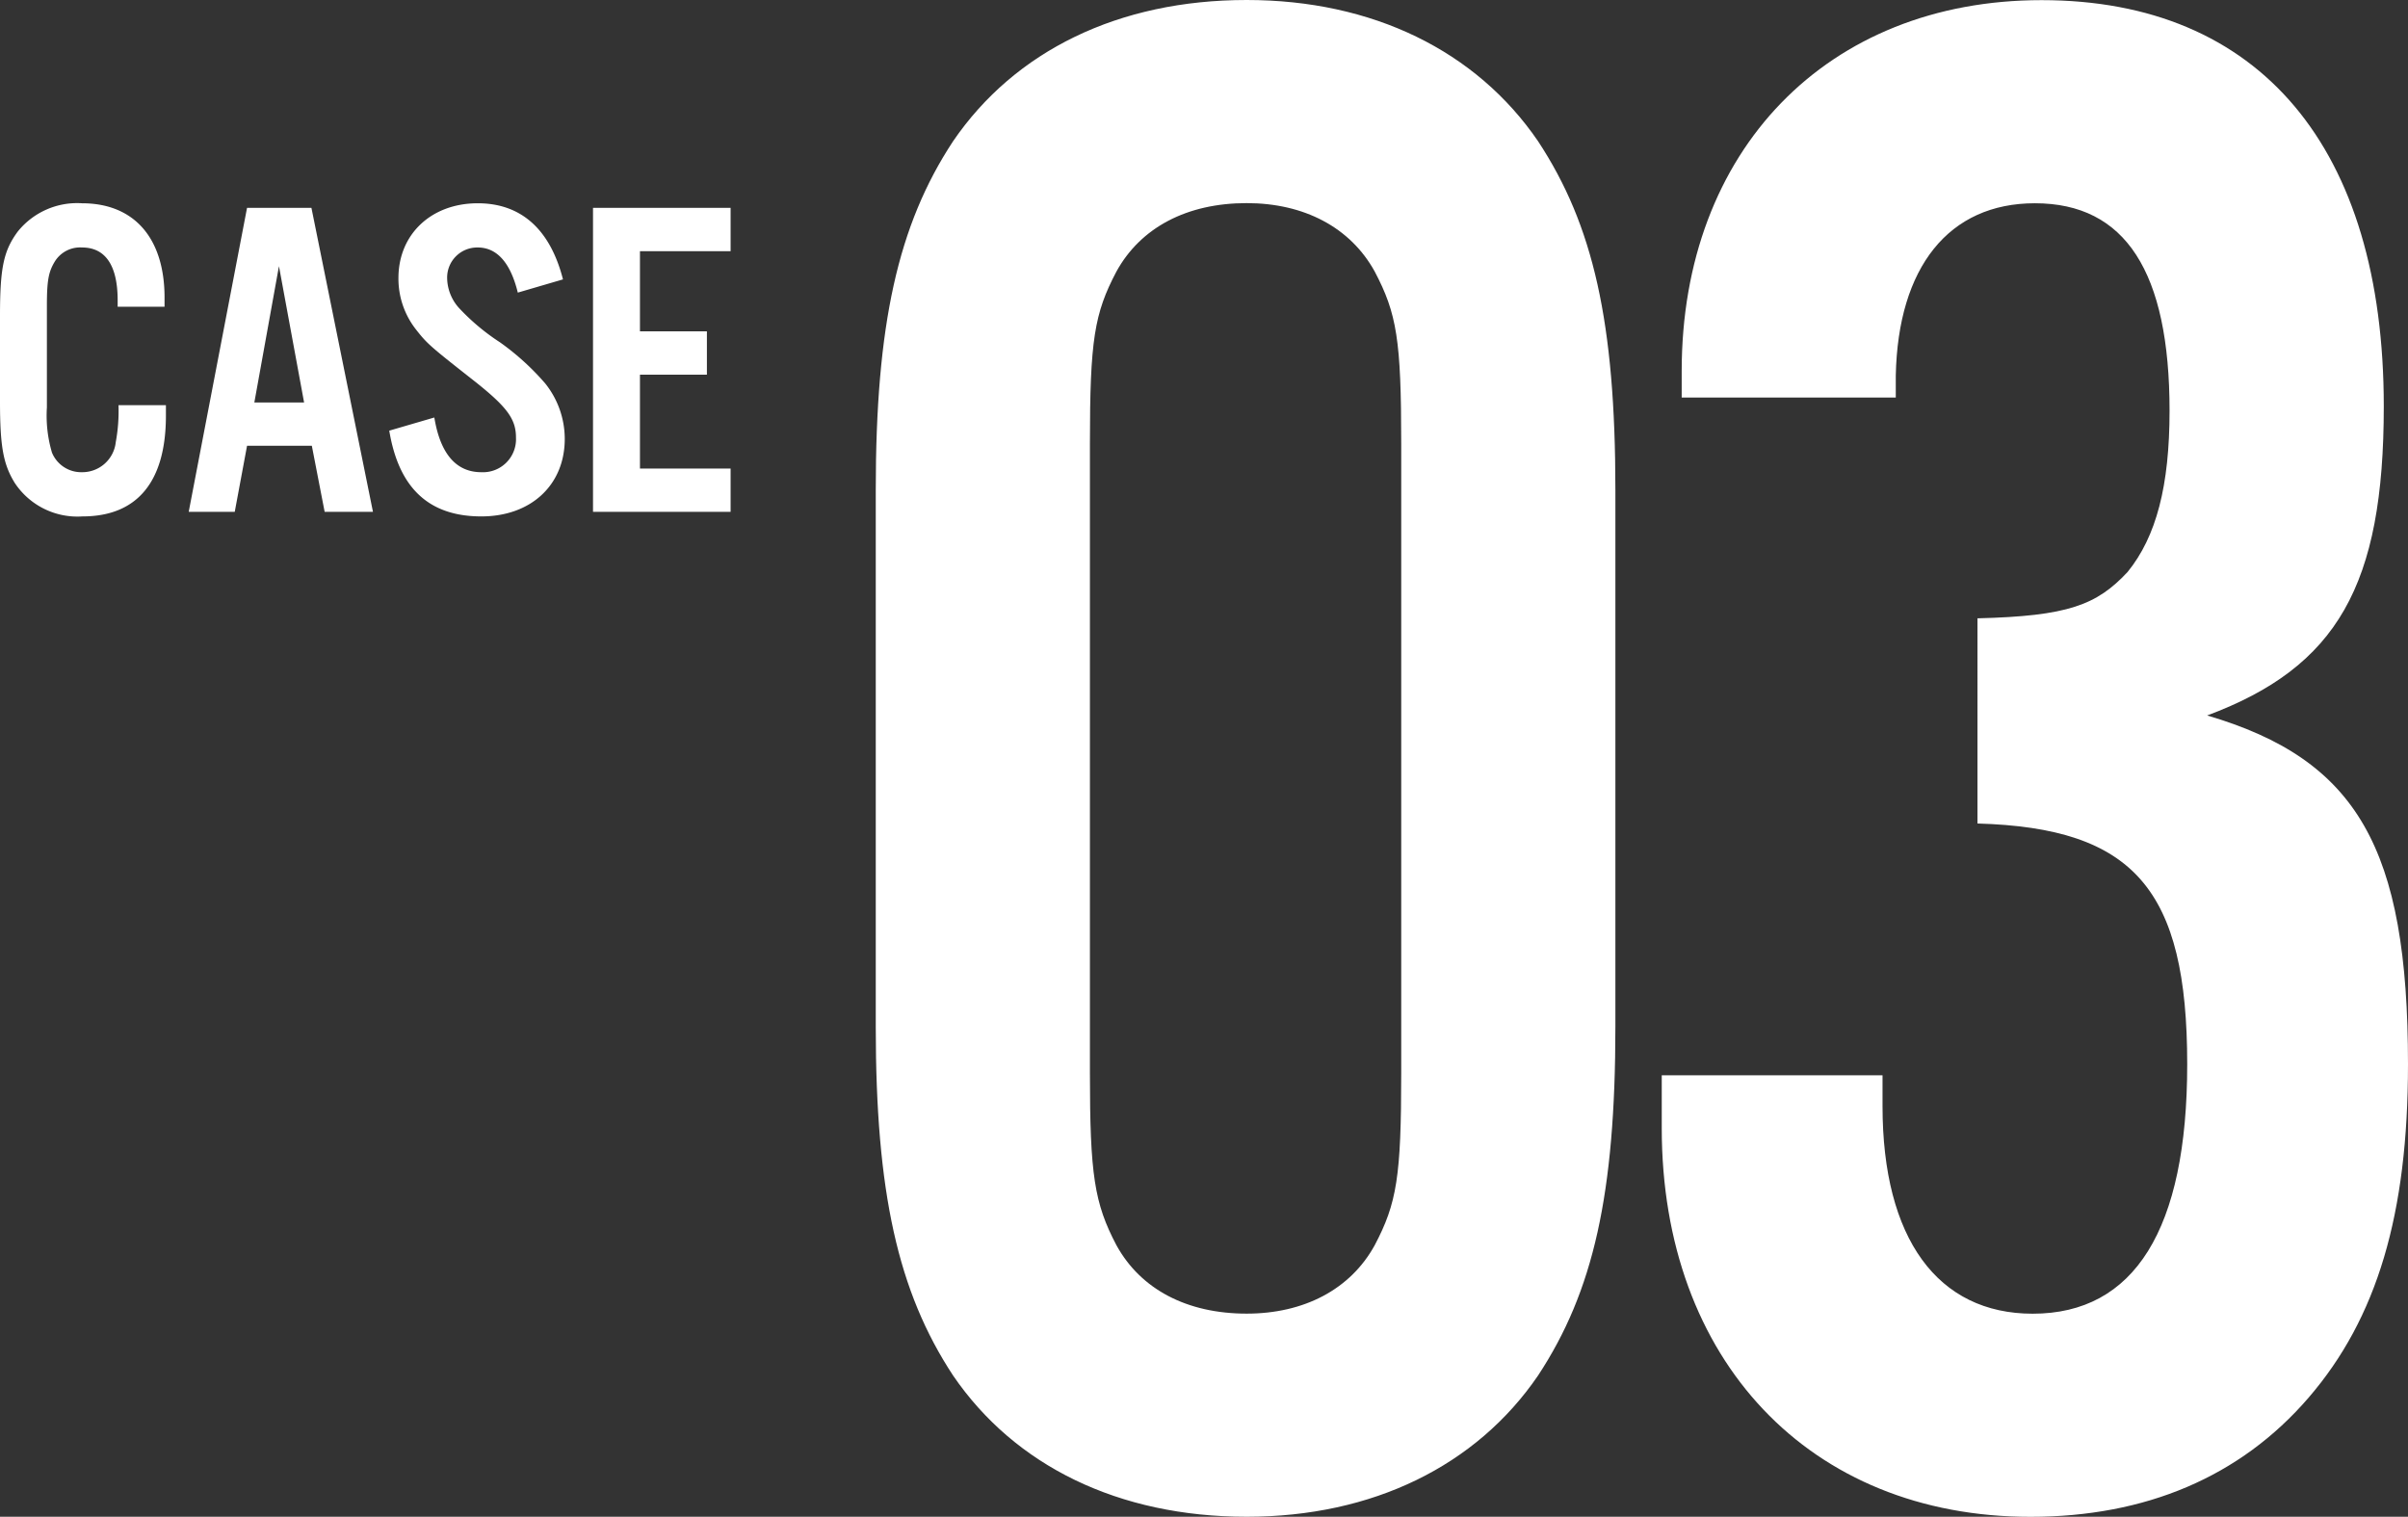 <svg xmlns="http://www.w3.org/2000/svg" width="169.052" height="106.485" viewBox="0 0 169.052 106.485">
  <rect x="0" y="0" width="169.052" height="106.485" fill="#333333" stroke="none"/>
  <g id="グループ_84267" data-name="グループ 84267" transform="translate(-347.408 -3975.065)">
    <path id="パス_138630" data-name="パス 138630" d="M57.815-70.525c0-11.78-1.55-18.6-5.425-24.49-4.34-6.355-11.625-9.92-20.46-9.92-8.99,0-16.275,3.565-20.615,9.92C7.44-89.125,5.89-82.15,5.89-70.525V-32.86c0,11.625,1.55,18.6,5.425,24.49C15.655-2.015,22.94,1.55,31.93,1.55c8.835,0,16.12-3.565,20.46-9.92,3.875-5.89,5.425-12.71,5.425-24.49ZM20.925-73.78c0-7.285.31-9.145,1.86-12.09,1.705-3.1,4.96-4.805,9.145-4.805,4.03,0,7.285,1.705,8.99,4.805,1.55,2.945,1.86,4.805,1.86,12.09v44.175c0,7.285-.31,9.145-1.86,12.09-1.7,3.1-4.96,4.805-8.99,4.805-4.185,0-7.44-1.7-9.145-4.805-1.55-2.945-1.86-4.96-1.86-12.09Zm62.31,26.66c11.005.31,14.725,4.65,14.725,16.9,0,11.625-3.72,17.515-10.85,17.515-6.665,0-10.54-5.27-10.54-14.57v-2.17H61.07v3.72c0,16.275,10.385,27.28,25.885,27.28,8.06,0,14.725-2.79,19.53-8.37s6.975-12.865,6.975-23.4c0-15.19-3.565-21.39-14.1-24.49,9.145-3.41,12.4-9.145,12.4-21.7,0-18.135-8.68-28.52-24.025-28.52-15.035,0-25.265,10.54-25.265,26.04v1.86H77.5v-1.55c.155-7.6,3.72-12.09,9.765-12.09,6.355,0,9.455,4.805,9.455,14.57,0,5.27-.93,8.835-2.945,11.315-2.17,2.325-4.185,3.1-10.54,3.255Z" transform="translate(403 4080)" fill="#fff"/>
    <path id="パス_138632" data-name="パス 138632" d="M12.96-14.4v-.64c0-4.192-2.144-6.624-5.792-6.624A5.35,5.35,0,0,0,2.656-19.68c-.992,1.344-1.248,2.528-1.248,5.92v5.984c0,3.168.224,4.416,1.024,5.728A5.275,5.275,0,0,0,7.2.32c3.84,0,5.856-2.432,5.856-7.072v-.736H9.728A12.052,12.052,0,0,1,9.536-4.9,2.362,2.362,0,0,1,7.168-2.784,2.219,2.219,0,0,1,5.056-4.16,9.142,9.142,0,0,1,4.7-7.328v-7.1c0-1.728.1-2.368.512-3.072A2.086,2.086,0,0,1,7.168-18.56c1.632,0,2.5,1.248,2.5,3.712v.448ZM23.3-4.64l.9,4.64h3.392l-4.32-21.344H18.752L14.656,0h3.232l.864-4.64Zm-.544-3.04H19.264l1.728-9.568Zm18.176-8.64c-.9-3.52-2.944-5.344-5.984-5.344-3.264,0-5.568,2.176-5.568,5.248a5.786,5.786,0,0,0,1.184,3.552c.8,1.024.928,1.152,3.9,3.488,2.5,1.952,3.168,2.816,3.168,4.16A2.318,2.318,0,0,1,35.2-2.784c-1.76,0-2.88-1.28-3.3-3.84L28.736-5.7C29.408-1.632,31.552.32,35.2.32c3.488,0,5.856-2.208,5.856-5.44a6.236,6.236,0,0,0-1.376-3.9,17.839,17.839,0,0,0-3.168-2.88A15.311,15.311,0,0,1,33.7-14.24a3.2,3.2,0,0,1-.9-2.144,2.112,2.112,0,0,1,2.144-2.176c1.344,0,2.3,1.056,2.816,3.168ZM52.7-21.344H43.04V0H52.7V-3.04H46.336V-9.632h4.7v-3.04h-4.7V-18.3H52.7Z" transform="translate(346 4011)" fill="#fff"/>
  </g>
</svg>
